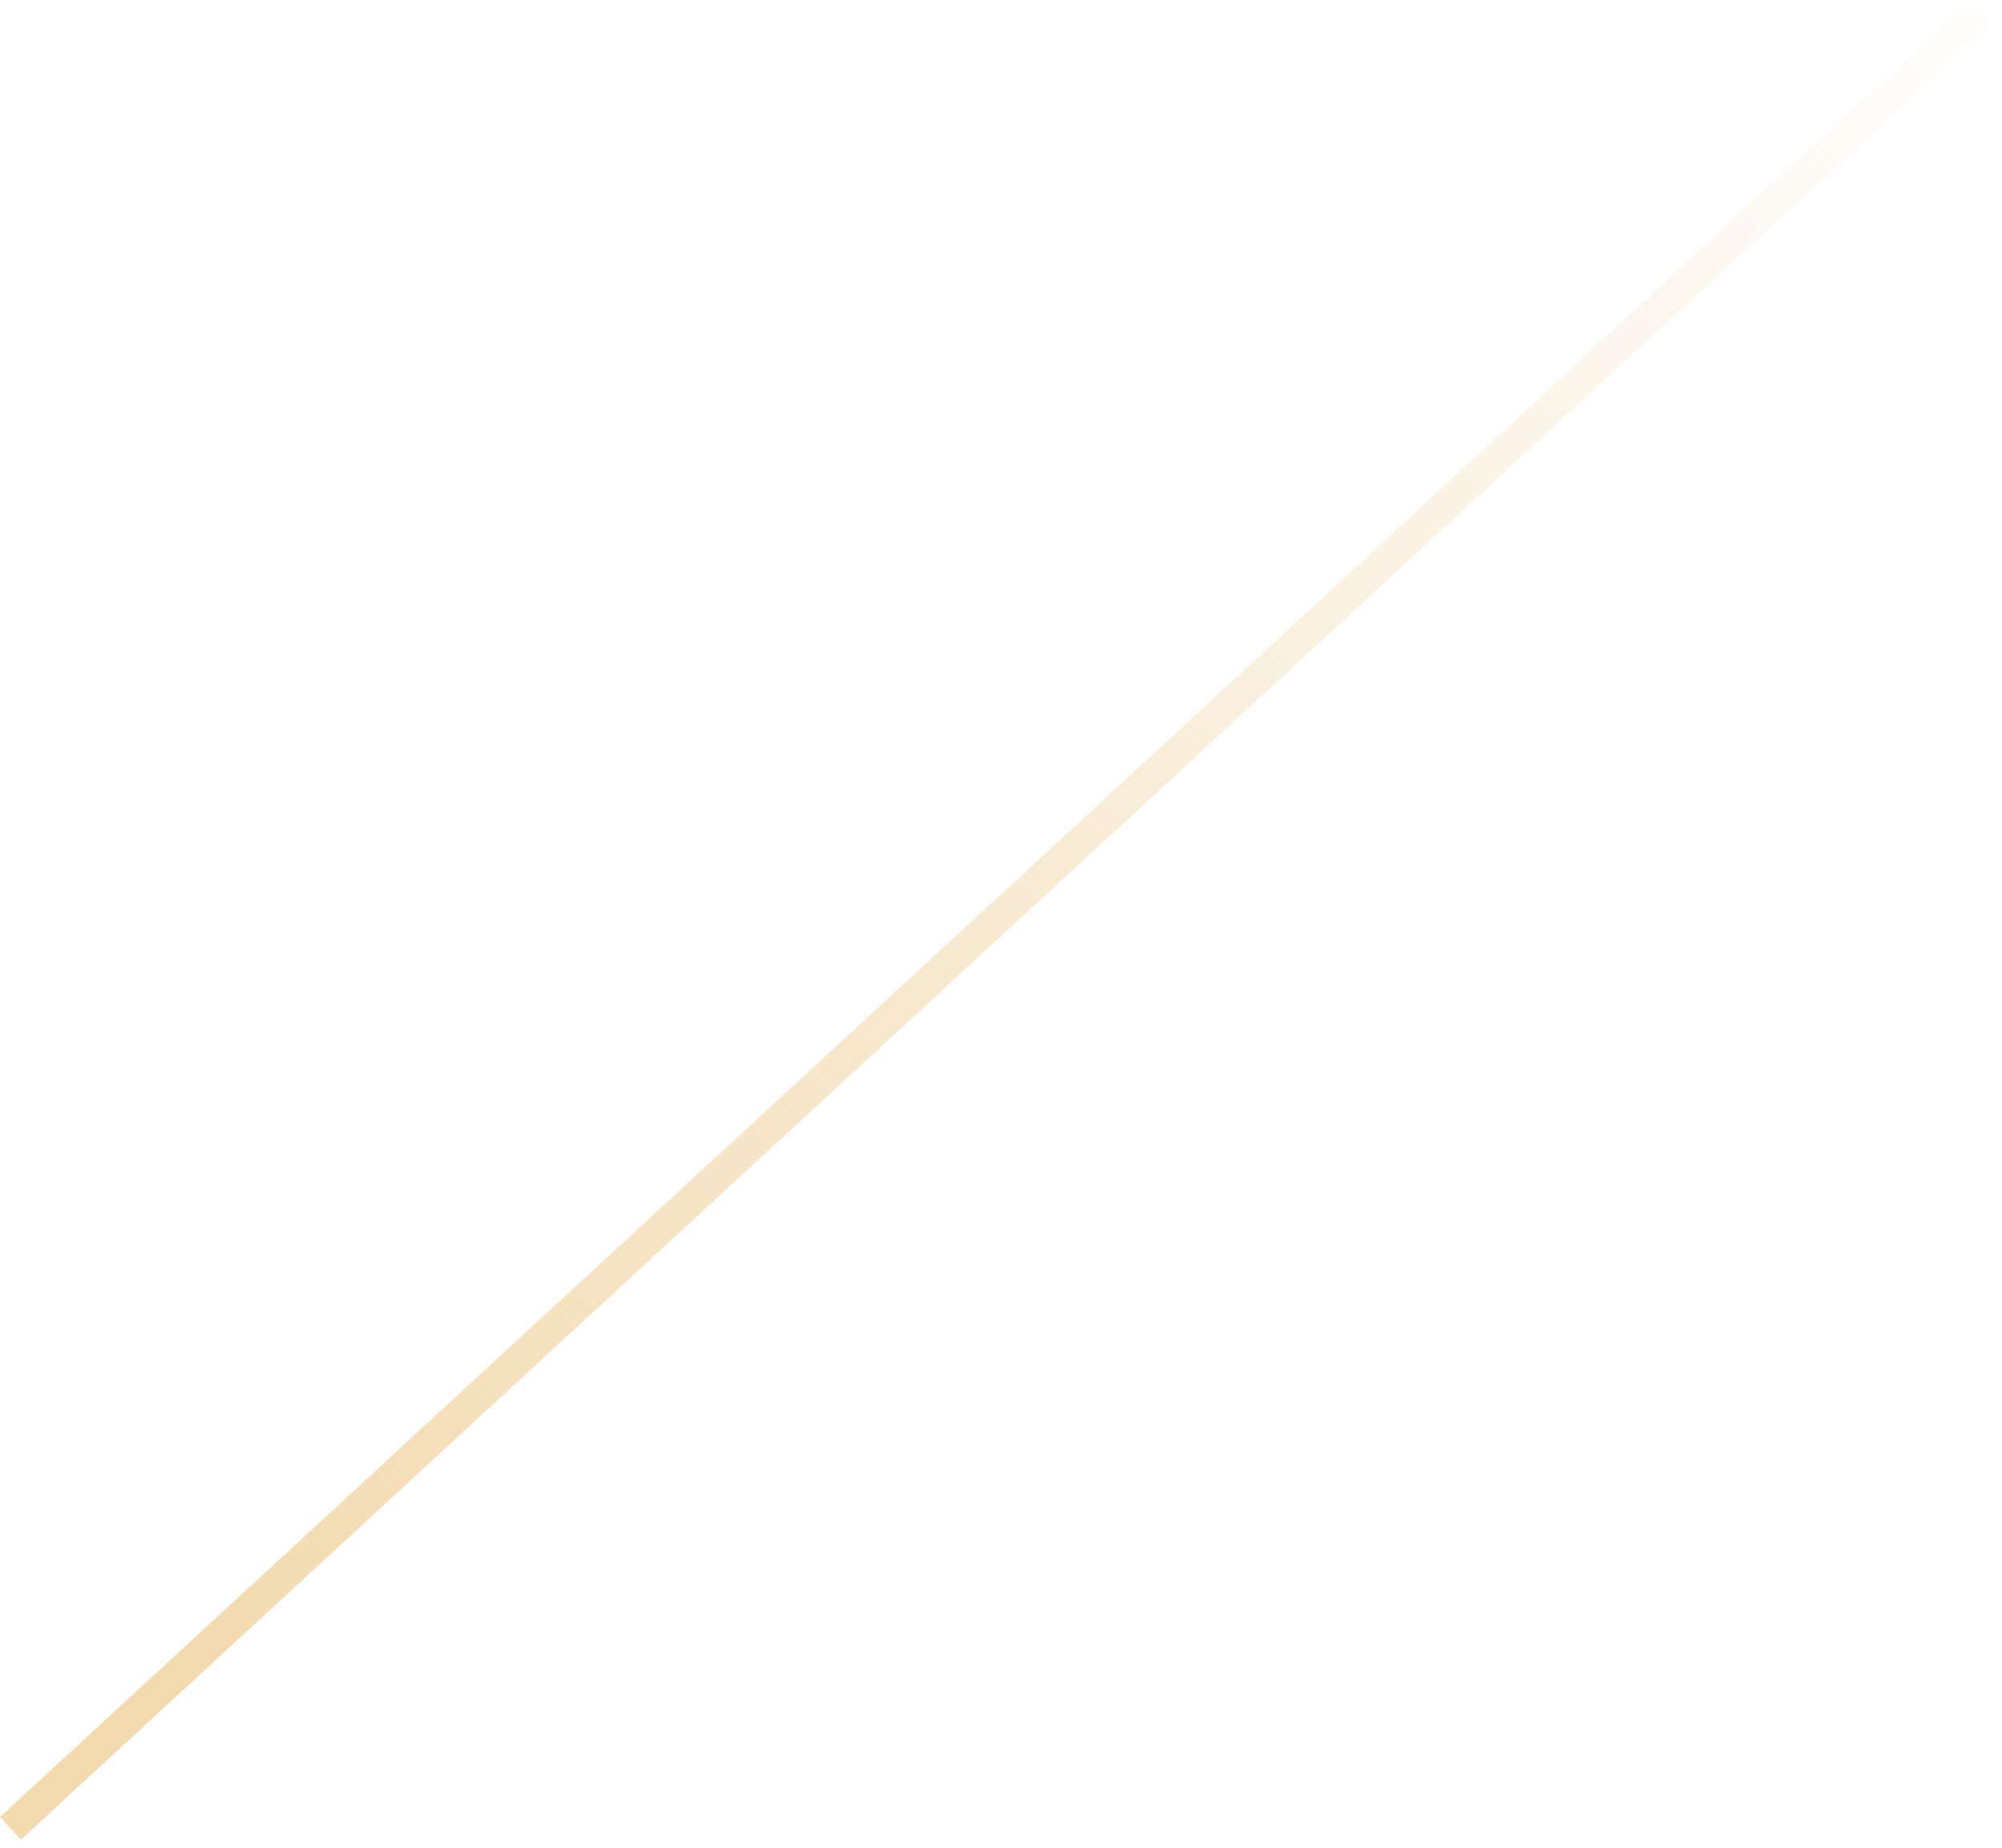 <?xml version="1.0" encoding="UTF-8"?> <svg xmlns="http://www.w3.org/2000/svg" width="65" height="60" viewBox="0 0 65 60" fill="none"> <line x1="64.339" y1="0.368" x2="0.339" y2="59.368" stroke="url(#paint0_linear_232_1483)"></line> <defs> <linearGradient id="paint0_linear_232_1483" x1="68.001" y1="0.064" x2="9.504" y2="59.154" gradientUnits="userSpaceOnUse"> <stop stop-color="#F2DAAE" stop-opacity="0"></stop> <stop offset="1" stop-color="#F2DAAE"></stop> </linearGradient> </defs> </svg> 
